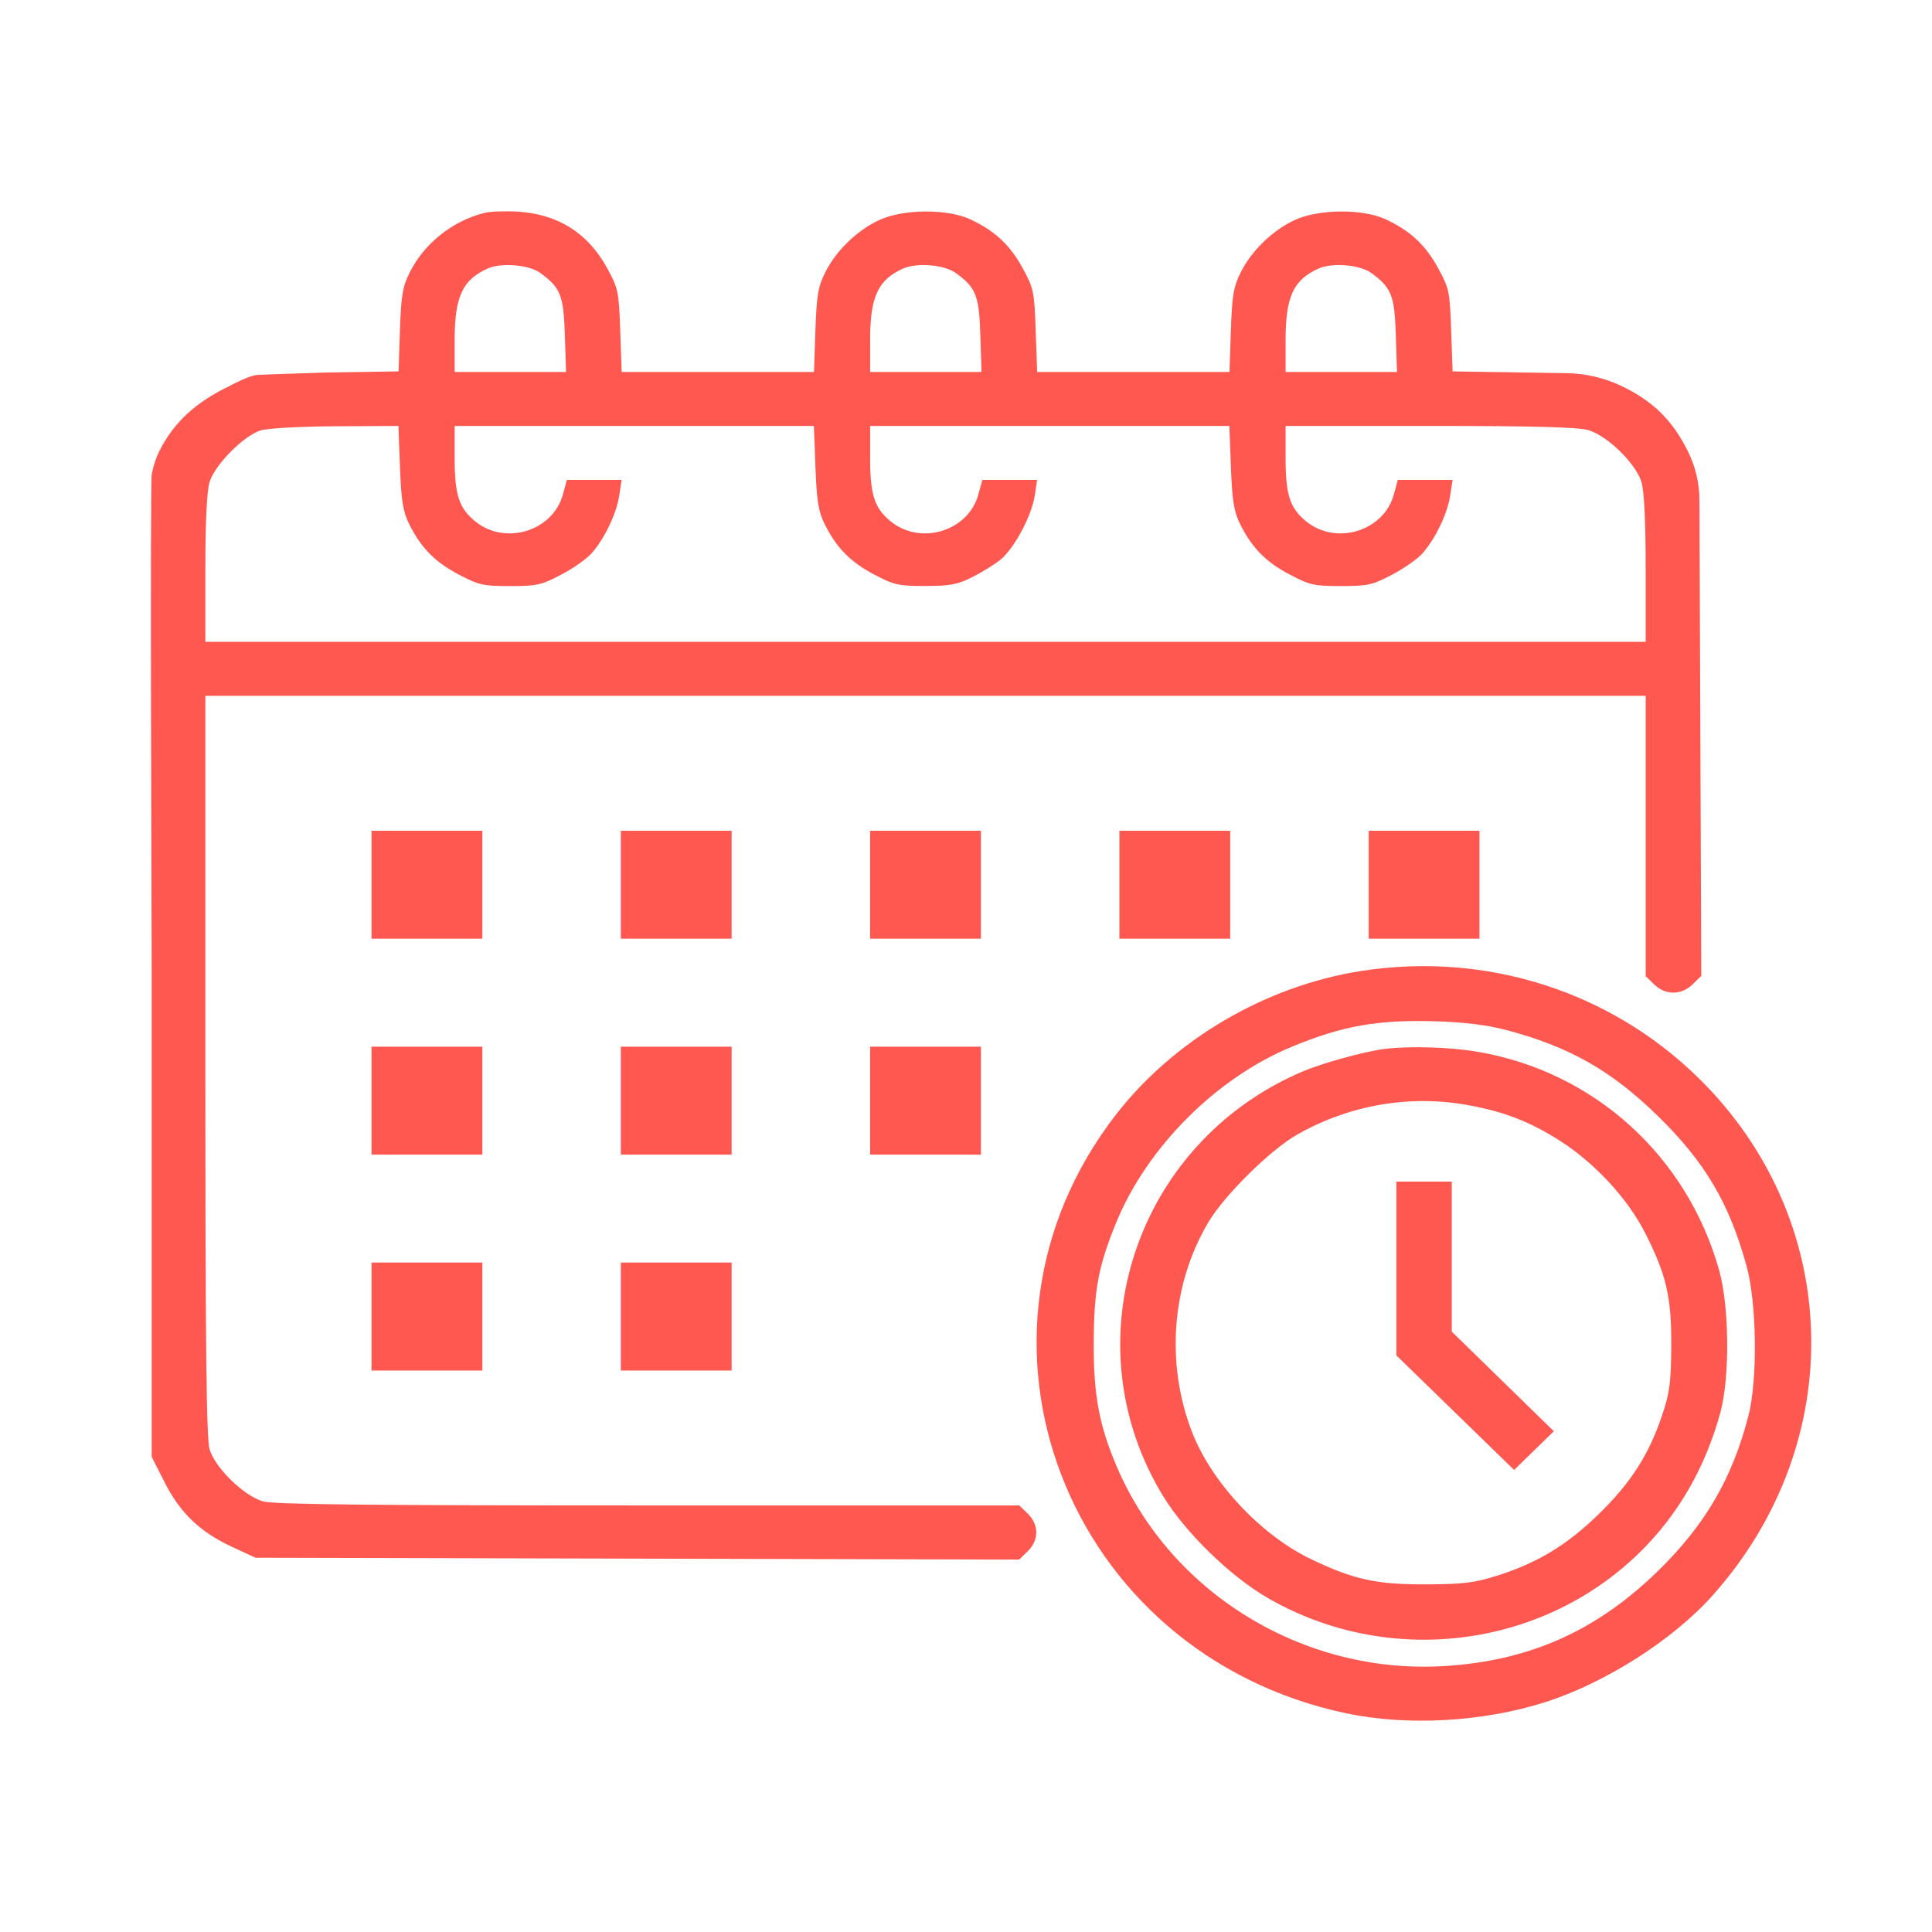 <svg width="64" height="64" viewBox="0 0 64 64" fill="none" xmlns="http://www.w3.org/2000/svg">
<path fill-rule="evenodd" clip-rule="evenodd" d="M16.036 7.055C14.978 7.325 14.049 8.069 13.573 9.025C13.336 9.5 13.287 9.789 13.249 10.943L13.203 12.303L10.828 12.34C10.828 12.34 8.81 12.402 8.524 12.42C8.237 12.438 7.587 12.795 7.587 12.795C6.544 13.298 5.76 13.952 5.255 14.99C5.255 14.99 5.083 15.352 5.025 15.73C4.968 16.108 5.025 31.996 5.025 31.996V48.261L5.454 49.105C5.97 50.123 6.634 50.756 7.7 51.248L8.466 51.602L21.114 51.632L33.761 51.663L34.045 51.386C34.42 51.021 34.421 50.508 34.048 50.144L33.766 49.87H21.474C12.158 49.87 9.067 49.837 8.709 49.734C8.079 49.553 7.129 48.627 6.943 48.013C6.837 47.664 6.803 44.594 6.803 35.301V23.05H30.659H54.515V27.692V32.335L54.796 32.609C55.17 32.974 55.696 32.972 56.072 32.606L56.357 32.328L56.325 24.029L56.296 16.56C56.294 16.014 56.169 15.475 55.93 14.984C55.425 13.945 54.774 13.298 53.731 12.795C53.16 12.52 52.537 12.372 51.903 12.362L50.492 12.34L48.119 12.303L48.072 10.943C48.027 9.655 48.004 9.547 47.636 8.877C47.216 8.111 46.73 7.657 45.917 7.271C45.151 6.908 43.669 6.92 42.874 7.296C42.143 7.641 41.454 8.312 41.099 9.025C40.862 9.5 40.814 9.788 40.774 10.953L40.728 12.322H37.543H34.357L34.309 10.953C34.264 9.654 34.241 9.548 33.873 8.877C33.453 8.111 32.967 7.657 32.154 7.271C31.388 6.908 29.906 6.92 29.111 7.296C28.38 7.641 27.691 8.312 27.336 9.025C27.099 9.5 27.051 9.788 27.011 10.953L26.965 12.322H23.78H20.594L20.546 10.953C20.501 9.654 20.478 9.548 20.11 8.877C19.472 7.714 18.473 7.087 17.138 7.01C16.721 6.986 16.225 7.006 16.036 7.055ZM17.901 9.044C18.57 9.531 18.671 9.787 18.712 11.1L18.751 12.322H16.906H15.061V11.267C15.061 9.831 15.317 9.273 16.151 8.897C16.608 8.691 17.521 8.768 17.901 9.044ZM31.664 9.044C32.333 9.531 32.434 9.787 32.475 11.1L32.514 12.322H30.669H28.824V11.267C28.824 9.831 29.08 9.273 29.913 8.897C30.371 8.691 31.284 8.768 31.664 9.044ZM45.427 9.044C46.096 9.531 46.197 9.787 46.239 11.1L46.277 12.322H44.432H42.587V11.267C42.587 9.831 42.843 9.273 43.676 8.897C44.134 8.691 45.047 8.768 45.427 9.044ZM13.25 15.479C13.291 16.586 13.349 16.945 13.551 17.354C13.94 18.141 14.407 18.618 15.196 19.032C15.859 19.381 16.005 19.414 16.896 19.414C17.786 19.414 17.934 19.381 18.594 19.034C18.991 18.825 19.446 18.505 19.604 18.322C20.035 17.823 20.42 17.017 20.511 16.425L20.592 15.898H19.686H18.779L18.645 16.385C18.311 17.6 16.729 18.08 15.737 17.267C15.203 16.83 15.061 16.39 15.061 15.175V14.11H21.011H26.961L27.013 15.479C27.054 16.586 27.112 16.945 27.314 17.354C27.703 18.141 28.17 18.618 28.959 19.032C29.624 19.382 29.766 19.413 30.659 19.411C31.488 19.409 31.722 19.364 32.22 19.112C32.542 18.949 32.959 18.69 33.147 18.536C33.599 18.165 34.174 17.09 34.275 16.428L34.355 15.898H33.448H32.542L32.408 16.385C32.074 17.6 30.491 18.08 29.5 17.267C28.966 16.83 28.824 16.39 28.824 15.175V14.11H34.774H40.724L40.776 15.479C40.817 16.586 40.875 16.945 41.077 17.354C41.466 18.141 41.933 18.618 42.722 19.032C43.385 19.381 43.531 19.414 44.422 19.414C45.312 19.414 45.46 19.381 46.12 19.034C46.517 18.825 46.972 18.505 47.13 18.322C47.56 17.823 47.946 17.017 48.037 16.425L48.118 15.898H47.211H46.305L46.171 16.385C45.837 17.6 44.255 18.08 43.263 17.267C42.729 16.83 42.587 16.39 42.587 15.175V14.11H47.362C50.776 14.11 52.272 14.149 52.609 14.246C53.239 14.427 54.189 15.353 54.375 15.966C54.466 16.266 54.515 17.273 54.515 18.844V21.262H30.659H6.803V18.844C6.803 17.273 6.852 16.266 6.943 15.966C7.115 15.397 8.075 14.429 8.638 14.256C8.862 14.187 9.958 14.127 11.119 14.121L13.198 14.11L13.25 15.479ZM12.308 29.308V31.096H14.143H15.979V29.308V27.52H14.143H12.308V29.308ZM20.566 29.308V31.096H22.401H24.236V29.308V27.52H22.401H20.566V29.308ZM28.824 29.308V31.096H30.659H32.494V29.308V27.52H30.659H28.824V29.308ZM37.082 29.308V31.096H38.917H40.752V29.308V27.52H38.917H37.082V29.308ZM45.34 29.308V31.096H47.175H49.01V29.308V27.52H47.175H45.34V29.308ZM45.11 32.162C41.942 32.65 38.892 34.436 36.959 36.934C31.268 44.294 35.312 54.792 44.594 56.755C46.613 57.182 49.118 57.044 51.175 56.39C53.166 55.758 55.412 54.329 56.726 52.858C61.273 47.772 61.061 40.382 56.234 35.679C53.301 32.822 49.214 31.529 45.11 32.162ZM49.87 34.114C51.965 34.662 53.372 35.457 54.916 36.966C56.479 38.492 57.283 39.852 57.858 41.941C58.196 43.169 58.228 45.698 57.921 46.892C57.386 48.972 56.485 50.518 54.915 52.048C52.868 54.042 50.634 55.03 47.805 55.193C43.17 55.46 38.787 52.779 36.992 48.58C36.414 47.226 36.225 46.215 36.231 44.506C36.238 42.722 36.382 41.947 36.976 40.498C37.998 38.004 40.288 35.711 42.786 34.678C44.481 33.977 45.64 33.773 47.576 33.832C48.502 33.861 49.252 33.953 49.87 34.114ZM12.308 36.46V38.248H14.143H15.979V36.46V34.672H14.143H12.308V36.46ZM20.566 36.46V38.248H22.401H24.236V36.46V34.672H22.401H20.566V36.46ZM28.824 36.46V38.248H30.659H32.494V36.46V34.672H30.659H28.824V36.46ZM45.856 34.749C45.17 34.838 43.776 35.224 43.112 35.511C37.586 37.893 35.434 44.493 38.531 49.562C39.267 50.768 40.748 52.21 41.985 52.928C45.961 55.234 51.037 54.623 54.297 51.446C55.581 50.196 56.491 48.621 56.991 46.787C57.305 45.634 57.287 43.298 56.955 42.103C55.899 38.3 52.81 35.498 48.95 34.842C48.021 34.684 46.676 34.644 45.856 34.749ZM48.684 36.618C49.856 36.837 50.696 37.166 51.671 37.787C52.828 38.524 53.923 39.708 54.5 40.848C55.205 42.238 55.374 42.98 55.363 44.618C55.354 45.808 55.308 46.147 55.051 46.908C54.62 48.189 54.017 49.127 52.967 50.15C51.917 51.173 50.955 51.76 49.641 52.181C48.858 52.431 48.511 52.476 47.289 52.484C45.608 52.495 44.847 52.33 43.42 51.644C41.759 50.844 40.13 49.101 39.486 47.434C38.605 45.153 38.811 42.532 40.032 40.483C40.565 39.588 42.074 38.097 42.961 37.591C44.705 36.594 46.726 36.251 48.684 36.618ZM46.257 42.021V44.9L48.207 46.797L50.157 48.694L50.815 48.053L51.473 47.412L49.782 45.762L48.092 44.112V41.627V39.142H47.175H46.257V42.021ZM12.308 43.612V45.4H14.143H15.979V43.612V41.824H14.143H12.308V43.612ZM20.566 43.612V45.4H22.401H24.236V43.612V41.824H22.401H20.566V43.612Z" fill="#FF5851"/>
</svg>
